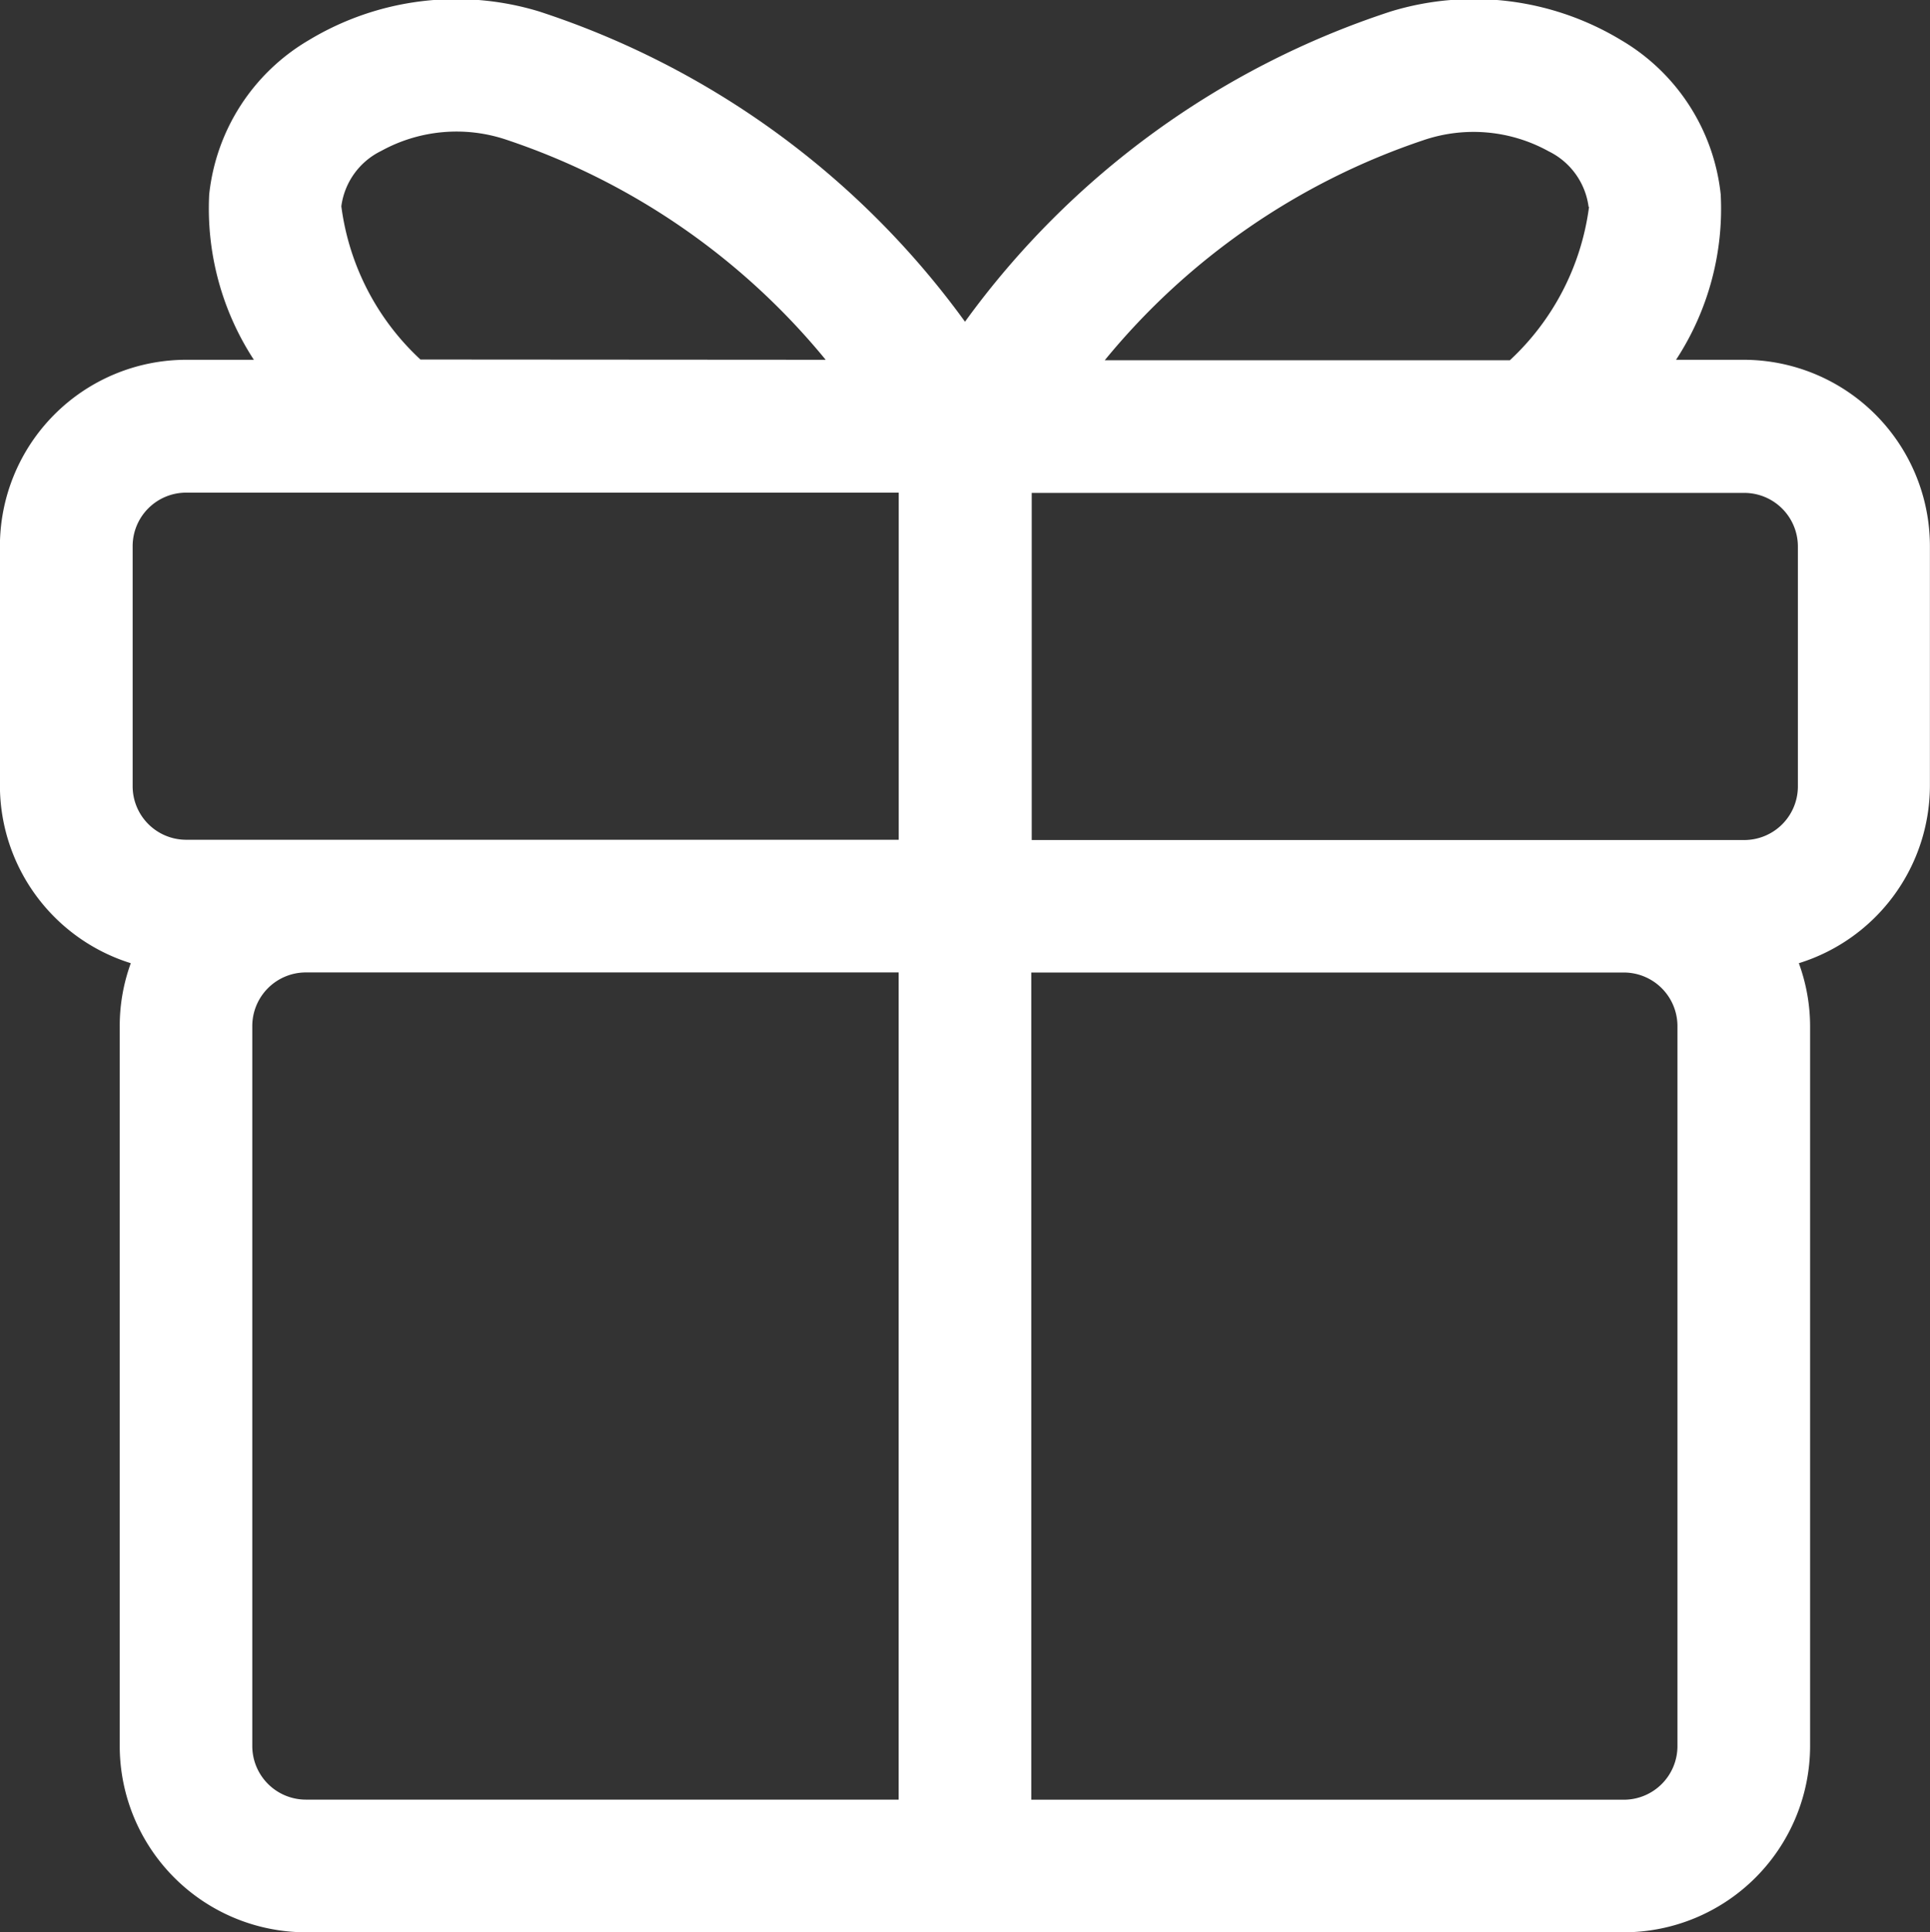 <svg xmlns="http://www.w3.org/2000/svg" width="21.956" height="21.977" viewBox="0 0 21.956 21.977">
  <rect x="0" y="0" width="21.956" height="21.977" fill="#333333" stroke="none"/>
  <path id="路径_345" data-name="路径 345" d="M106.966,110.911h.771a3.146,3.146,0,0,1-.508-1.882,2.318,2.318,0,0,1,1.131-1.752,3.243,3.243,0,0,1,2.624-.327,9.7,9.7,0,0,1,4.843,3.528,9.7,9.7,0,0,1,4.842-3.528,3.237,3.237,0,0,1,2.625.327,2.319,2.319,0,0,1,1.13,1.752,3.135,3.135,0,0,1-.508,1.882h.771a2.121,2.121,0,0,1,2.117,2.119v2.729a2.118,2.118,0,0,1-1.491,2.015,2.1,2.1,0,0,1,.128.715v8.188a2.122,2.122,0,0,1-2.119,2.119H108.328a2.121,2.121,0,0,1-2.117-2.119v-8.188a2.084,2.084,0,0,1,.126-.715,2.12,2.12,0,0,1-1.489-2.014v-2.729a2.121,2.121,0,0,1,2.117-2.12m1.363,16.376h6.744v-9.408h-6.744a.61.61,0,0,0-.609.61v8.188a.61.61,0,0,0,.609.61m5.914-16.376a7.948,7.948,0,0,0-3.624-2.5,1.776,1.776,0,0,0-1.431.124.82.82,0,0,0-.455.63,2.881,2.881,0,0,0,.9,1.743Zm-7.884,2.12v2.729a.609.609,0,0,0,.608.61h8.107v-3.948h-8.107a.609.609,0,0,0-.608.61m10.223,4.848v9.408h6.741a.61.61,0,0,0,.61-.61v-8.188a.61.61,0,0,0-.61-.61Zm6.34-8.71a.822.822,0,0,0-.454-.63,1.767,1.767,0,0,0-1.432-.124,7.955,7.955,0,0,0-3.618,2.5h4.609a2.89,2.89,0,0,0,.9-1.743m2.376,3.862a.61.61,0,0,0-.61-.61h-8.106v3.948h8.106a.61.61,0,0,0,.61-.61Z" transform="translate(-104.849 -106.819)" fill="#fff"/>
</svg>
